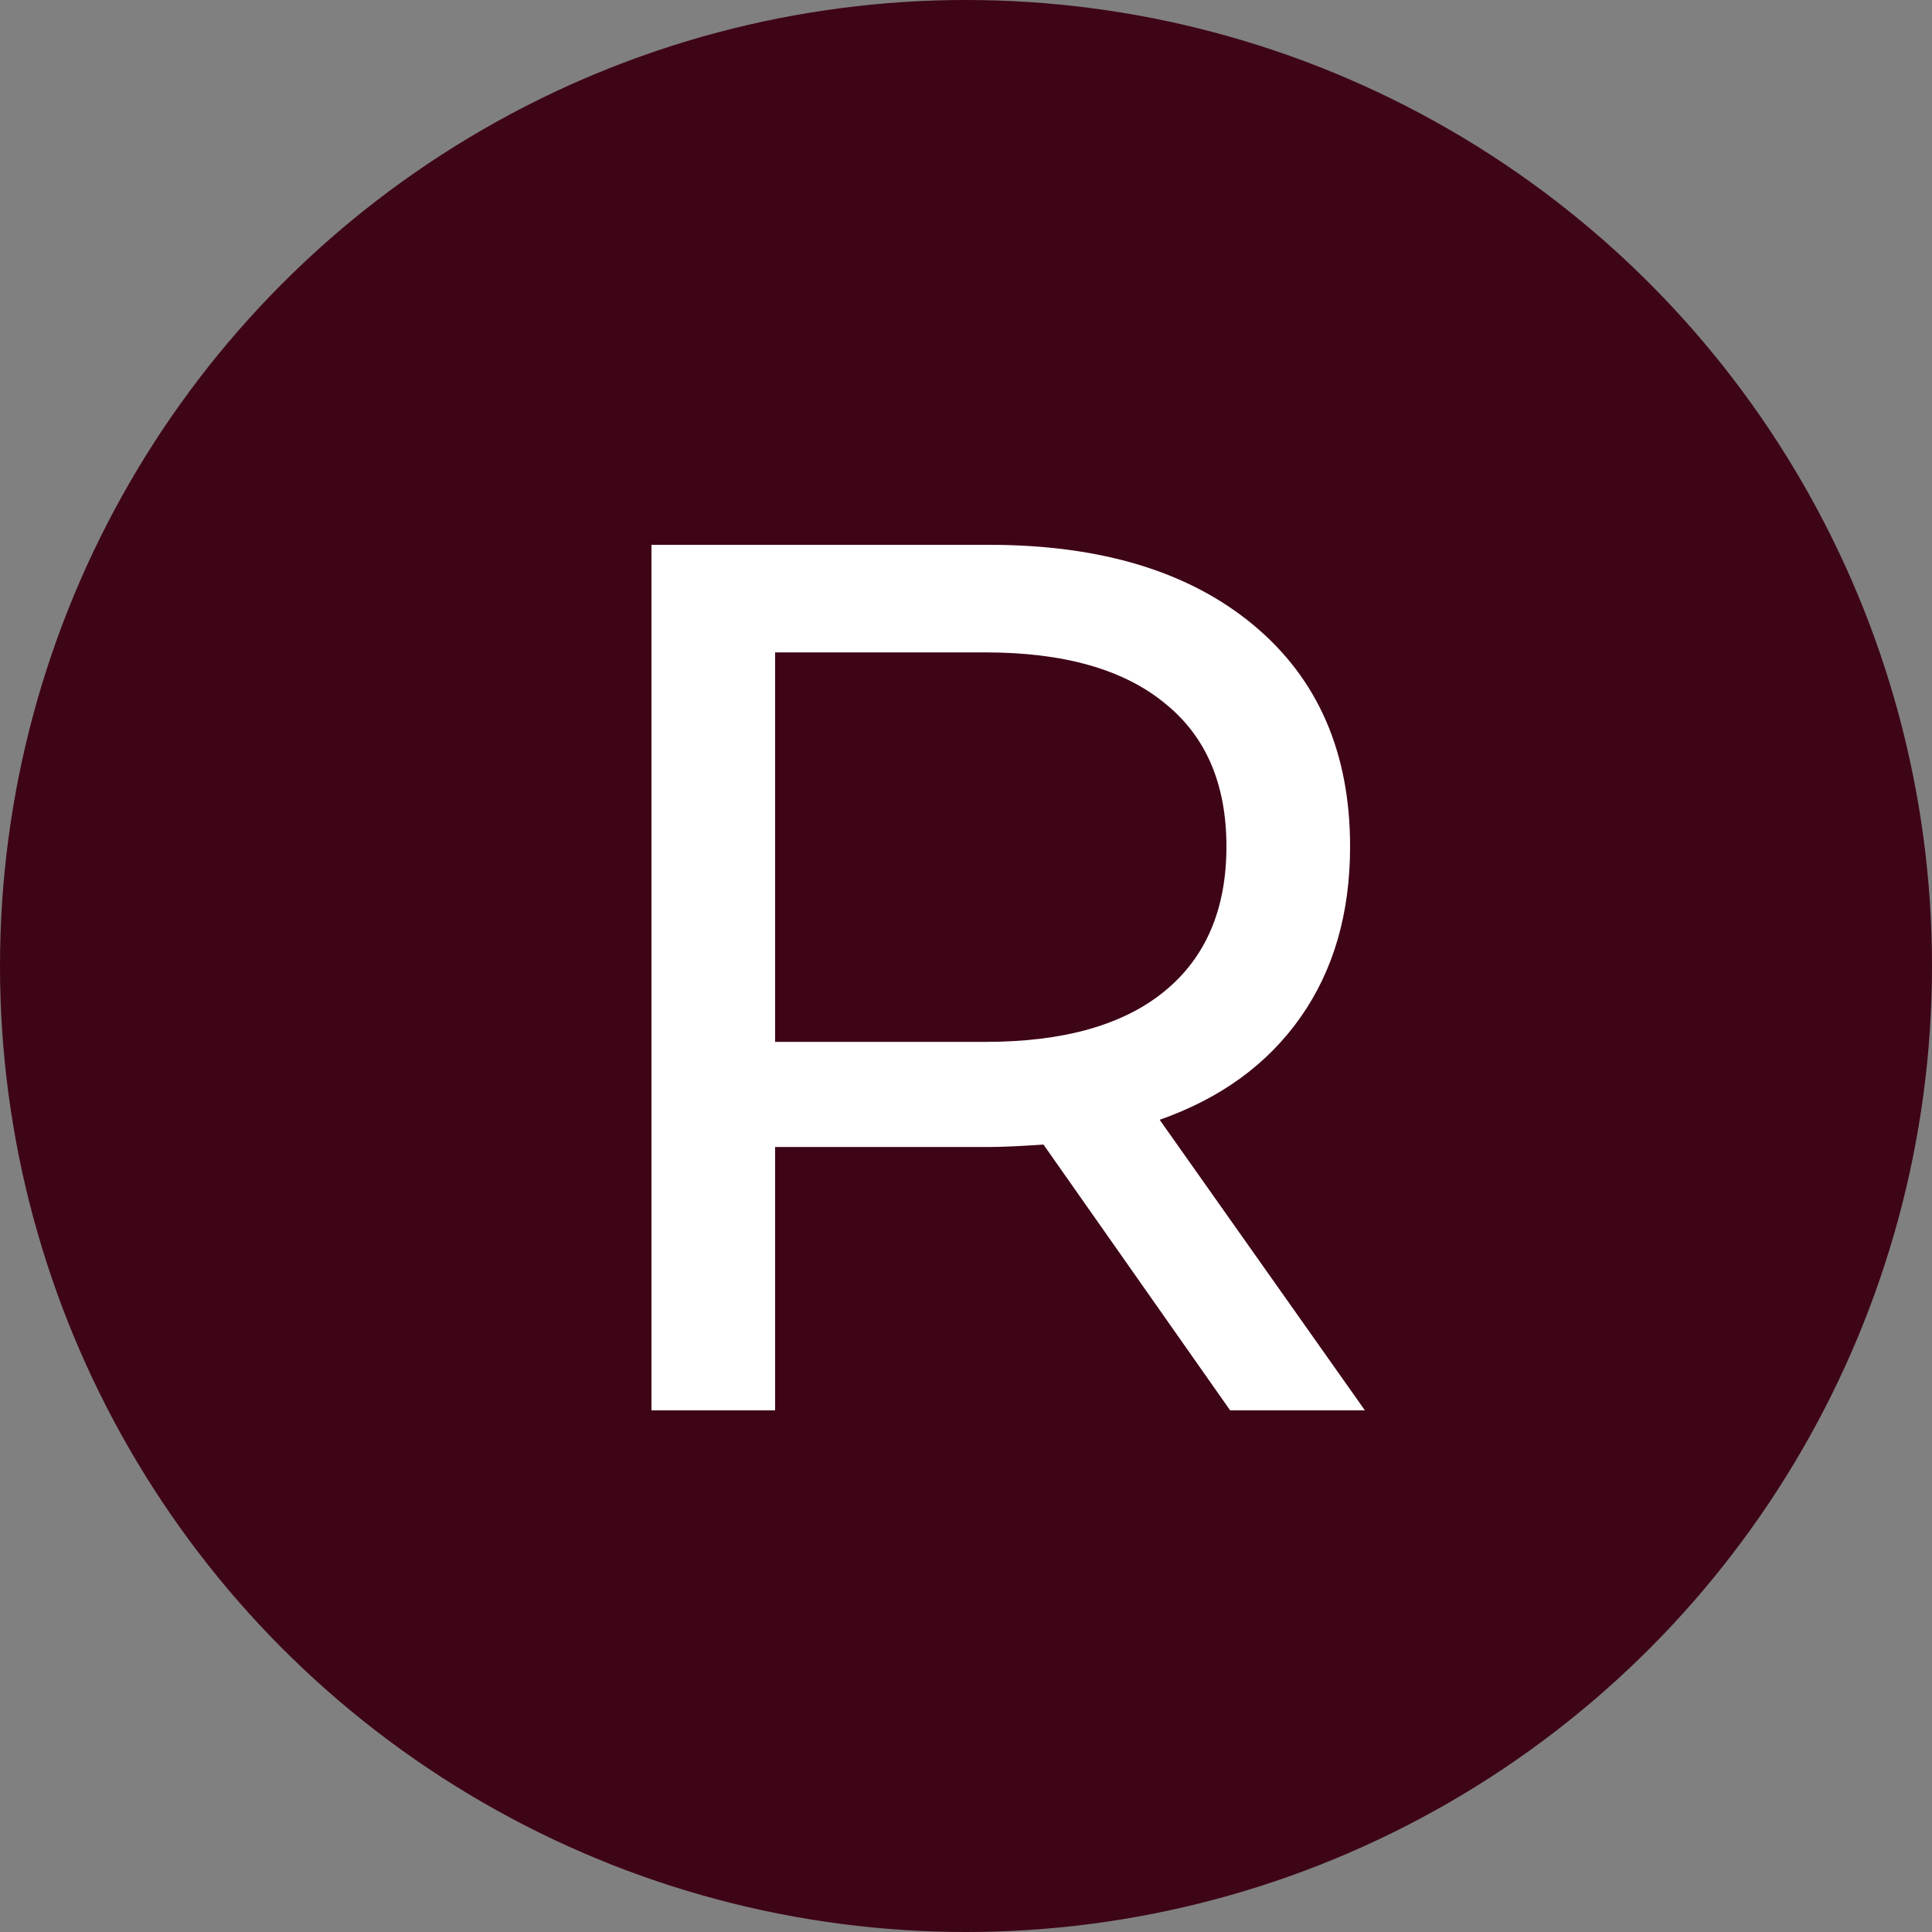 <?xml version="1.0" encoding="UTF-8"?> <svg xmlns="http://www.w3.org/2000/svg" width="100" height="100" viewBox="0 0 100 100" fill="none"><rect x="0" y="0" width="100" height="100" fill="#808080" stroke="none"/> <circle cx="50" cy="50" r="50" fill="#3E0516"></circle> <path d="M63.672 73L54.008 59.24C52.813 59.325 51.875 59.368 51.192 59.368H40.12V73H33.72V28.2H51.192C56.995 28.2 61.56 29.587 64.888 32.36C68.216 35.133 69.88 38.952 69.88 43.816C69.88 47.272 69.027 50.216 67.32 52.648C65.613 55.08 63.181 56.851 60.024 57.96L70.648 73H63.672ZM51 53.928C55.053 53.928 58.147 53.053 60.28 51.304C62.413 49.555 63.48 47.059 63.48 43.816C63.48 40.573 62.413 38.099 60.28 36.392C58.147 34.643 55.053 33.768 51 33.768H40.12V53.928H51Z" fill="white"></path> </svg> 